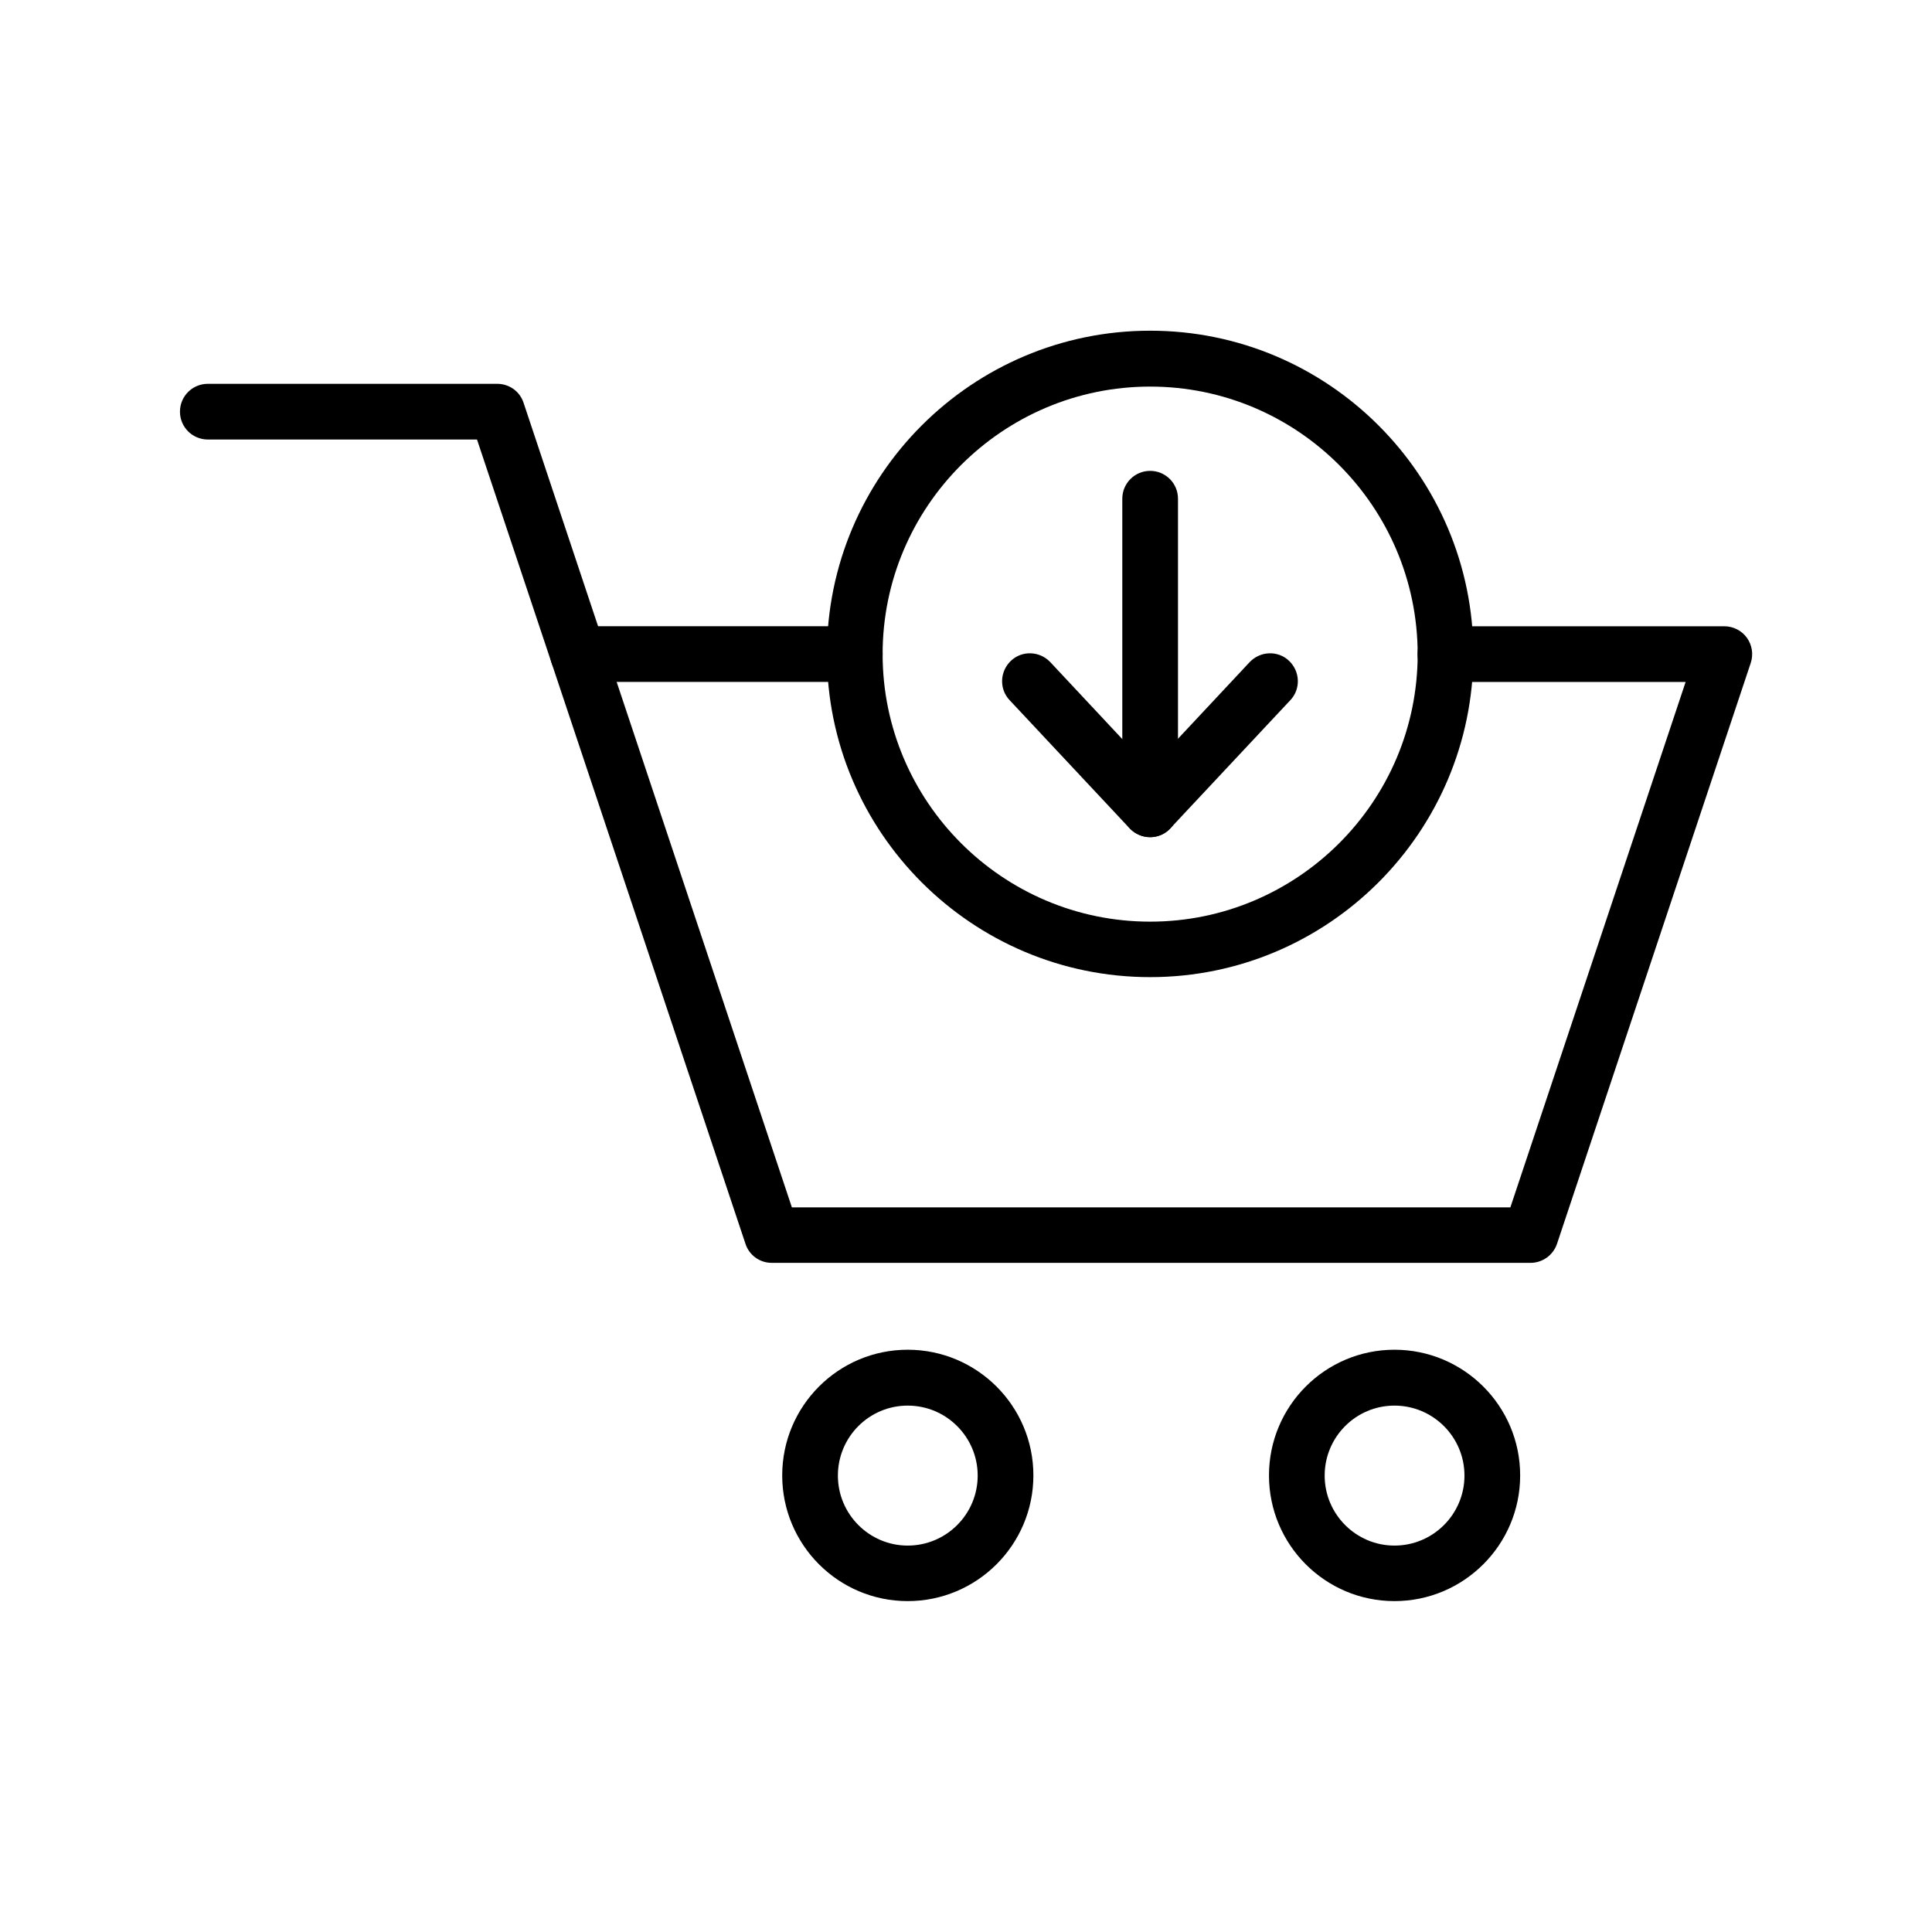 <?xml version="1.0" encoding="UTF-8"?>
<!-- Uploaded to: ICON Repo, www.iconrepo.com, Generator: ICON Repo Mixer Tools -->
<svg fill="#000000" width="800px" height="800px" version="1.1" viewBox="144 144 512 512" xmlns="http://www.w3.org/2000/svg">
 <g>
  <path d="m370.53 324.72h-73.355c-4.082 0-7.379-3.297-7.379-7.379s3.297-7.379 7.379-7.379h73.359c4.082 0 7.379 3.297 7.379 7.379-0.004 4.082-3.301 7.379-7.383 7.379z"/>
  <path d="m549.57 478.67h-201.03c-3.199 0-6.004-2.016-6.988-5.066l-71.141-213.13h-71.34c-4.082 0-7.379-3.297-7.379-7.379 0-4.082 3.297-7.379 7.379-7.379h76.703c3.199 0 6.004 2.016 6.988 5.066l71.094 213.18h190.41l46.445-139.24h-63.668c-4.082 0-7.379-3.297-7.379-7.379s3.297-7.379 7.379-7.379h73.898c2.363 0 4.625 1.133 6.004 3.051s1.77 4.379 1.031 6.641l-51.363 154c-1.035 3-3.84 5.016-7.039 5.016z"/>
  <path d="m384.55 568.31c-18.352 0-33.258-14.906-33.258-33.309s14.906-33.309 33.258-33.309c18.352 0 33.309 14.906 33.309 33.309s-14.957 33.309-33.309 33.309zm0-51.809c-10.234 0-18.5 8.316-18.5 18.547 0 10.234 8.316 18.547 18.5 18.547 10.234 0 18.547-8.316 18.547-18.547s-8.312-18.547-18.547-18.547z"/>
  <path d="m513.55 568.31c-18.352 0-33.258-14.906-33.258-33.309s14.906-33.309 33.258-33.309c18.352 0 33.309 14.906 33.309 33.309s-14.957 33.309-33.309 33.309zm0-51.809c-10.234 0-18.5 8.316-18.5 18.547 0 10.234 8.316 18.547 18.5 18.547 10.234 0 18.547-8.316 18.547-18.547 0.004-10.23-8.312-18.547-18.547-18.547z"/>
  <path d="m448.8 402.95c-47.23 0-85.656-38.426-85.656-85.656s38.426-85.656 85.656-85.656c47.23 0 85.656 38.426 85.656 85.656-0.047 47.23-38.422 85.656-85.656 85.656zm0-156.5c-39.066 0-70.898 31.785-70.898 70.898 0 39.066 31.785 70.898 70.898 70.898 39.066 0 70.898-31.785 70.898-70.898-0.051-39.117-31.832-70.898-70.898-70.898z"/>
  <path d="m448.8 365.86c-4.082 0-7.379-3.297-7.379-7.379v-82.316c0-4.082 3.297-7.379 7.379-7.379 4.082 0 7.379 3.297 7.379 7.379v82.312c0 4.086-3.344 7.383-7.379 7.383z"/>
  <path d="m448.8 365.86c-2.016 0-3.984-0.836-5.41-2.312l-31.832-33.996c-2.805-2.953-2.609-7.625 0.344-10.43 2.953-2.805 7.625-2.609 10.43 0.344l26.422 28.242 26.422-28.242c2.805-2.953 7.477-3.148 10.43-0.344 2.953 2.805 3.148 7.477 0.344 10.43l-31.832 33.996c-1.332 1.473-3.301 2.312-5.316 2.312z"/>
 </g>
</svg>